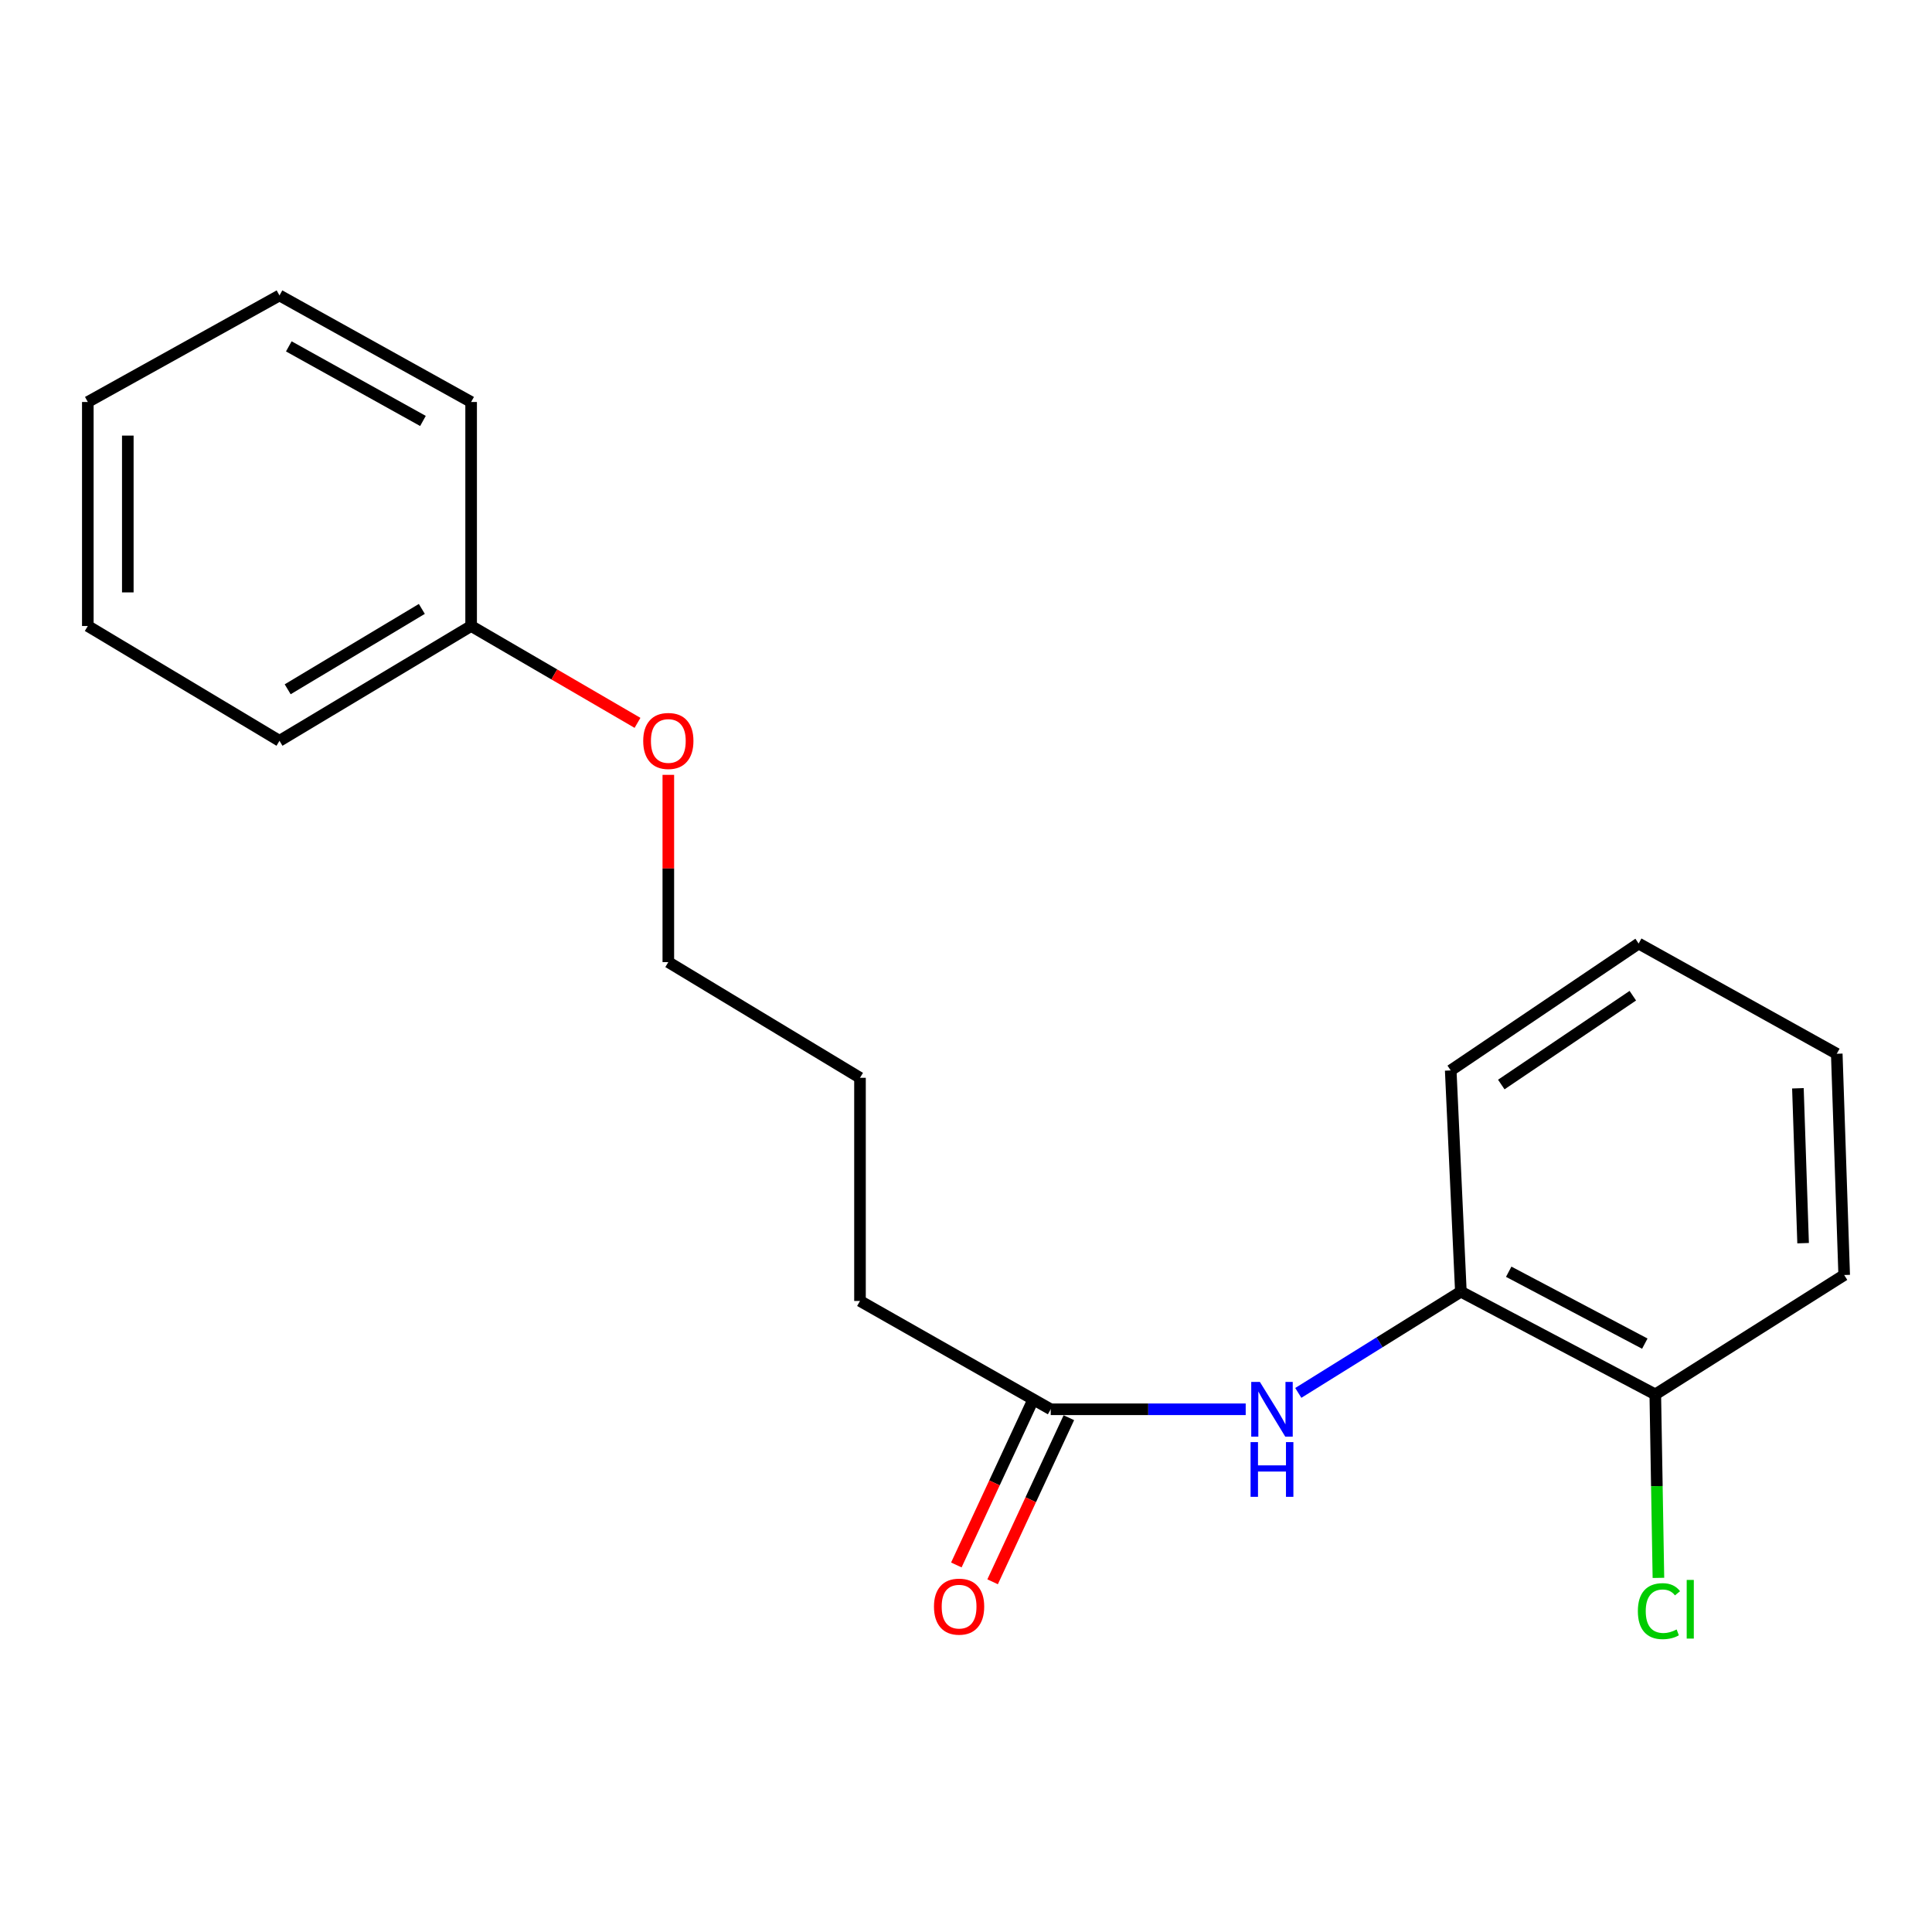 <?xml version='1.0' encoding='iso-8859-1'?>
<svg version='1.1' baseProfile='full'
              xmlns='http://www.w3.org/2000/svg'
                      xmlns:rdkit='http://www.rdkit.org/xml'
                      xmlns:xlink='http://www.w3.org/1999/xlink'
                  xml:space='preserve'
width='1000px' height='1000px' viewBox='0 0 1000 1000'>
<!-- END OF HEADER -->
<rect style='opacity:1.0;fill:#FFFFFF;stroke:none' width='1000' height='1000' x='0' y='0'> </rect>
<path class='bond-0' d='M 671.995,720.963 L 714.07,694.767' style='fill:none;fill-rule:evenodd;stroke:#0000FF;stroke-width:6px;stroke-linecap:butt;stroke-linejoin:miter;stroke-opacity:1' />
<path class='bond-0' d='M 714.07,694.767 L 756.145,668.571' style='fill:none;fill-rule:evenodd;stroke:#000000;stroke-width:6px;stroke-linecap:butt;stroke-linejoin:miter;stroke-opacity:1' />
<path class='bond-1' d='M 644.773,729.442 L 594.313,729.442' style='fill:none;fill-rule:evenodd;stroke:#0000FF;stroke-width:6px;stroke-linecap:butt;stroke-linejoin:miter;stroke-opacity:1' />
<path class='bond-1' d='M 594.313,729.442 L 543.854,729.442' style='fill:none;fill-rule:evenodd;stroke:#000000;stroke-width:6px;stroke-linecap:butt;stroke-linejoin:miter;stroke-opacity:1' />
<path class='bond-2' d='M 756.145,668.571 L 856.777,721.738' style='fill:none;fill-rule:evenodd;stroke:#000000;stroke-width:6px;stroke-linecap:butt;stroke-linejoin:miter;stroke-opacity:1' />
<path class='bond-2' d='M 780.908,658.246 L 851.35,695.464' style='fill:none;fill-rule:evenodd;stroke:#000000;stroke-width:6px;stroke-linecap:butt;stroke-linejoin:miter;stroke-opacity:1' />
<path class='bond-8' d='M 756.145,668.571 L 750.89,554.049' style='fill:none;fill-rule:evenodd;stroke:#000000;stroke-width:6px;stroke-linecap:butt;stroke-linejoin:miter;stroke-opacity:1' />
<path class='bond-3' d='M 534.469,725.081 L 514.735,767.549' style='fill:none;fill-rule:evenodd;stroke:#000000;stroke-width:6px;stroke-linecap:butt;stroke-linejoin:miter;stroke-opacity:1' />
<path class='bond-3' d='M 514.735,767.549 L 495.001,810.017' style='fill:none;fill-rule:evenodd;stroke:#FF0000;stroke-width:6px;stroke-linecap:butt;stroke-linejoin:miter;stroke-opacity:1' />
<path class='bond-3' d='M 553.239,733.803 L 533.505,776.271' style='fill:none;fill-rule:evenodd;stroke:#000000;stroke-width:6px;stroke-linecap:butt;stroke-linejoin:miter;stroke-opacity:1' />
<path class='bond-3' d='M 533.505,776.271 L 513.77,818.738' style='fill:none;fill-rule:evenodd;stroke:#FF0000;stroke-width:6px;stroke-linecap:butt;stroke-linejoin:miter;stroke-opacity:1' />
<path class='bond-7' d='M 543.854,729.442 L 445.131,673.377' style='fill:none;fill-rule:evenodd;stroke:#000000;stroke-width:6px;stroke-linecap:butt;stroke-linejoin:miter;stroke-opacity:1' />
<path class='bond-4' d='M 856.777,721.738 L 857.587,769.223' style='fill:none;fill-rule:evenodd;stroke:#000000;stroke-width:6px;stroke-linecap:butt;stroke-linejoin:miter;stroke-opacity:1' />
<path class='bond-4' d='M 857.587,769.223 L 858.397,816.708' style='fill:none;fill-rule:evenodd;stroke:#00CC00;stroke-width:6px;stroke-linecap:butt;stroke-linejoin:miter;stroke-opacity:1' />
<path class='bond-9' d='M 856.777,721.738 L 954.545,659.947' style='fill:none;fill-rule:evenodd;stroke:#000000;stroke-width:6px;stroke-linecap:butt;stroke-linejoin:miter;stroke-opacity:1' />
<path class='bond-5' d='M 243.855,324.017 L 286.914,349.084' style='fill:none;fill-rule:evenodd;stroke:#000000;stroke-width:6px;stroke-linecap:butt;stroke-linejoin:miter;stroke-opacity:1' />
<path class='bond-5' d='M 286.914,349.084 L 329.972,374.152' style='fill:none;fill-rule:evenodd;stroke:#FF0000;stroke-width:6px;stroke-linecap:butt;stroke-linejoin:miter;stroke-opacity:1' />
<path class='bond-11' d='M 243.855,324.017 L 144.661,383.439' style='fill:none;fill-rule:evenodd;stroke:#000000;stroke-width:6px;stroke-linecap:butt;stroke-linejoin:miter;stroke-opacity:1' />
<path class='bond-11' d='M 218.34,315.175 L 148.904,356.771' style='fill:none;fill-rule:evenodd;stroke:#000000;stroke-width:6px;stroke-linecap:butt;stroke-linejoin:miter;stroke-opacity:1' />
<path class='bond-12' d='M 243.855,324.017 L 243.855,208.069' style='fill:none;fill-rule:evenodd;stroke:#000000;stroke-width:6px;stroke-linecap:butt;stroke-linejoin:miter;stroke-opacity:1' />
<path class='bond-6' d='M 345.925,401.063 L 345.925,449.524' style='fill:none;fill-rule:evenodd;stroke:#FF0000;stroke-width:6px;stroke-linecap:butt;stroke-linejoin:miter;stroke-opacity:1' />
<path class='bond-6' d='M 345.925,449.524 L 345.925,497.984' style='fill:none;fill-rule:evenodd;stroke:#000000;stroke-width:6px;stroke-linecap:butt;stroke-linejoin:miter;stroke-opacity:1' />
<path class='bond-13' d='M 445.131,673.377 L 445.131,557.867' style='fill:none;fill-rule:evenodd;stroke:#000000;stroke-width:6px;stroke-linecap:butt;stroke-linejoin:miter;stroke-opacity:1' />
<path class='bond-14' d='M 750.89,554.049 L 848.153,488.372' style='fill:none;fill-rule:evenodd;stroke:#000000;stroke-width:6px;stroke-linecap:butt;stroke-linejoin:miter;stroke-opacity:1' />
<path class='bond-14' d='M 777.062,561.35 L 845.146,515.376' style='fill:none;fill-rule:evenodd;stroke:#000000;stroke-width:6px;stroke-linecap:butt;stroke-linejoin:miter;stroke-opacity:1' />
<path class='bond-19' d='M 954.545,659.947 L 950.705,545.425' style='fill:none;fill-rule:evenodd;stroke:#000000;stroke-width:6px;stroke-linecap:butt;stroke-linejoin:miter;stroke-opacity:1' />
<path class='bond-19' d='M 933.284,643.463 L 930.596,563.297' style='fill:none;fill-rule:evenodd;stroke:#000000;stroke-width:6px;stroke-linecap:butt;stroke-linejoin:miter;stroke-opacity:1' />
<path class='bond-10' d='M 345.925,497.984 L 445.131,557.867' style='fill:none;fill-rule:evenodd;stroke:#000000;stroke-width:6px;stroke-linecap:butt;stroke-linejoin:miter;stroke-opacity:1' />
<path class='bond-16' d='M 144.661,383.439 L 45.455,324.017' style='fill:none;fill-rule:evenodd;stroke:#000000;stroke-width:6px;stroke-linecap:butt;stroke-linejoin:miter;stroke-opacity:1' />
<path class='bond-17' d='M 243.855,208.069 L 144.661,152.924' style='fill:none;fill-rule:evenodd;stroke:#000000;stroke-width:6px;stroke-linecap:butt;stroke-linejoin:miter;stroke-opacity:1' />
<path class='bond-17' d='M 218.92,217.887 L 149.484,179.285' style='fill:none;fill-rule:evenodd;stroke:#000000;stroke-width:6px;stroke-linecap:butt;stroke-linejoin:miter;stroke-opacity:1' />
<path class='bond-15' d='M 848.153,488.372 L 950.705,545.425' style='fill:none;fill-rule:evenodd;stroke:#000000;stroke-width:6px;stroke-linecap:butt;stroke-linejoin:miter;stroke-opacity:1' />
<path class='bond-20' d='M 45.455,324.017 L 45.455,208.069' style='fill:none;fill-rule:evenodd;stroke:#000000;stroke-width:6px;stroke-linecap:butt;stroke-linejoin:miter;stroke-opacity:1' />
<path class='bond-20' d='M 66.151,306.625 L 66.151,225.461' style='fill:none;fill-rule:evenodd;stroke:#000000;stroke-width:6px;stroke-linecap:butt;stroke-linejoin:miter;stroke-opacity:1' />
<path class='bond-18' d='M 144.661,152.924 L 45.455,208.069' style='fill:none;fill-rule:evenodd;stroke:#000000;stroke-width:6px;stroke-linecap:butt;stroke-linejoin:miter;stroke-opacity:1' />
<path  class='atom-0' d='M 652.116 715.282
L 661.396 730.282
Q 662.316 731.762, 663.796 734.442
Q 665.276 737.122, 665.356 737.282
L 665.356 715.282
L 669.116 715.282
L 669.116 743.602
L 665.236 743.602
L 655.276 727.202
Q 654.116 725.282, 652.876 723.082
Q 651.676 720.882, 651.316 720.202
L 651.316 743.602
L 647.636 743.602
L 647.636 715.282
L 652.116 715.282
' fill='#0000FF'/>
<path  class='atom-0' d='M 647.296 746.434
L 651.136 746.434
L 651.136 758.474
L 665.616 758.474
L 665.616 746.434
L 669.456 746.434
L 669.456 774.754
L 665.616 774.754
L 665.616 761.674
L 651.136 761.674
L 651.136 774.754
L 647.296 774.754
L 647.296 746.434
' fill='#0000FF'/>
<path  class='atom-4' d='M 483.424 831.591
Q 483.424 824.791, 486.784 820.991
Q 490.144 817.191, 496.424 817.191
Q 502.704 817.191, 506.064 820.991
Q 509.424 824.791, 509.424 831.591
Q 509.424 838.471, 506.024 842.391
Q 502.624 846.271, 496.424 846.271
Q 490.184 846.271, 486.784 842.391
Q 483.424 838.511, 483.424 831.591
M 496.424 843.071
Q 500.744 843.071, 503.064 840.191
Q 505.424 837.271, 505.424 831.591
Q 505.424 826.031, 503.064 823.231
Q 500.744 820.391, 496.424 820.391
Q 492.104 820.391, 489.744 823.191
Q 487.424 825.991, 487.424 831.591
Q 487.424 837.311, 489.744 840.191
Q 492.104 843.071, 496.424 843.071
' fill='#FF0000'/>
<path  class='atom-5' d='M 847.754 833.929
Q 847.754 826.889, 851.034 823.209
Q 854.354 819.489, 860.634 819.489
Q 866.474 819.489, 869.594 823.609
L 866.954 825.769
Q 864.674 822.769, 860.634 822.769
Q 856.354 822.769, 854.074 825.649
Q 851.834 828.489, 851.834 833.929
Q 851.834 839.529, 854.154 842.409
Q 856.514 845.289, 861.074 845.289
Q 864.194 845.289, 867.834 843.409
L 868.954 846.409
Q 867.474 847.369, 865.234 847.929
Q 862.994 848.489, 860.514 848.489
Q 854.354 848.489, 851.034 844.729
Q 847.754 840.969, 847.754 833.929
' fill='#00CC00'/>
<path  class='atom-5' d='M 873.034 817.769
L 876.714 817.769
L 876.714 848.129
L 873.034 848.129
L 873.034 817.769
' fill='#00CC00'/>
<path  class='atom-7' d='M 332.925 383.519
Q 332.925 376.719, 336.285 372.919
Q 339.645 369.119, 345.925 369.119
Q 352.205 369.119, 355.565 372.919
Q 358.925 376.719, 358.925 383.519
Q 358.925 390.399, 355.525 394.319
Q 352.125 398.199, 345.925 398.199
Q 339.685 398.199, 336.285 394.319
Q 332.925 390.439, 332.925 383.519
M 345.925 394.999
Q 350.245 394.999, 352.565 392.119
Q 354.925 389.199, 354.925 383.519
Q 354.925 377.959, 352.565 375.159
Q 350.245 372.319, 345.925 372.319
Q 341.605 372.319, 339.245 375.119
Q 336.925 377.919, 336.925 383.519
Q 336.925 389.239, 339.245 392.119
Q 341.605 394.999, 345.925 394.999
' fill='#FF0000'/>
</svg>
